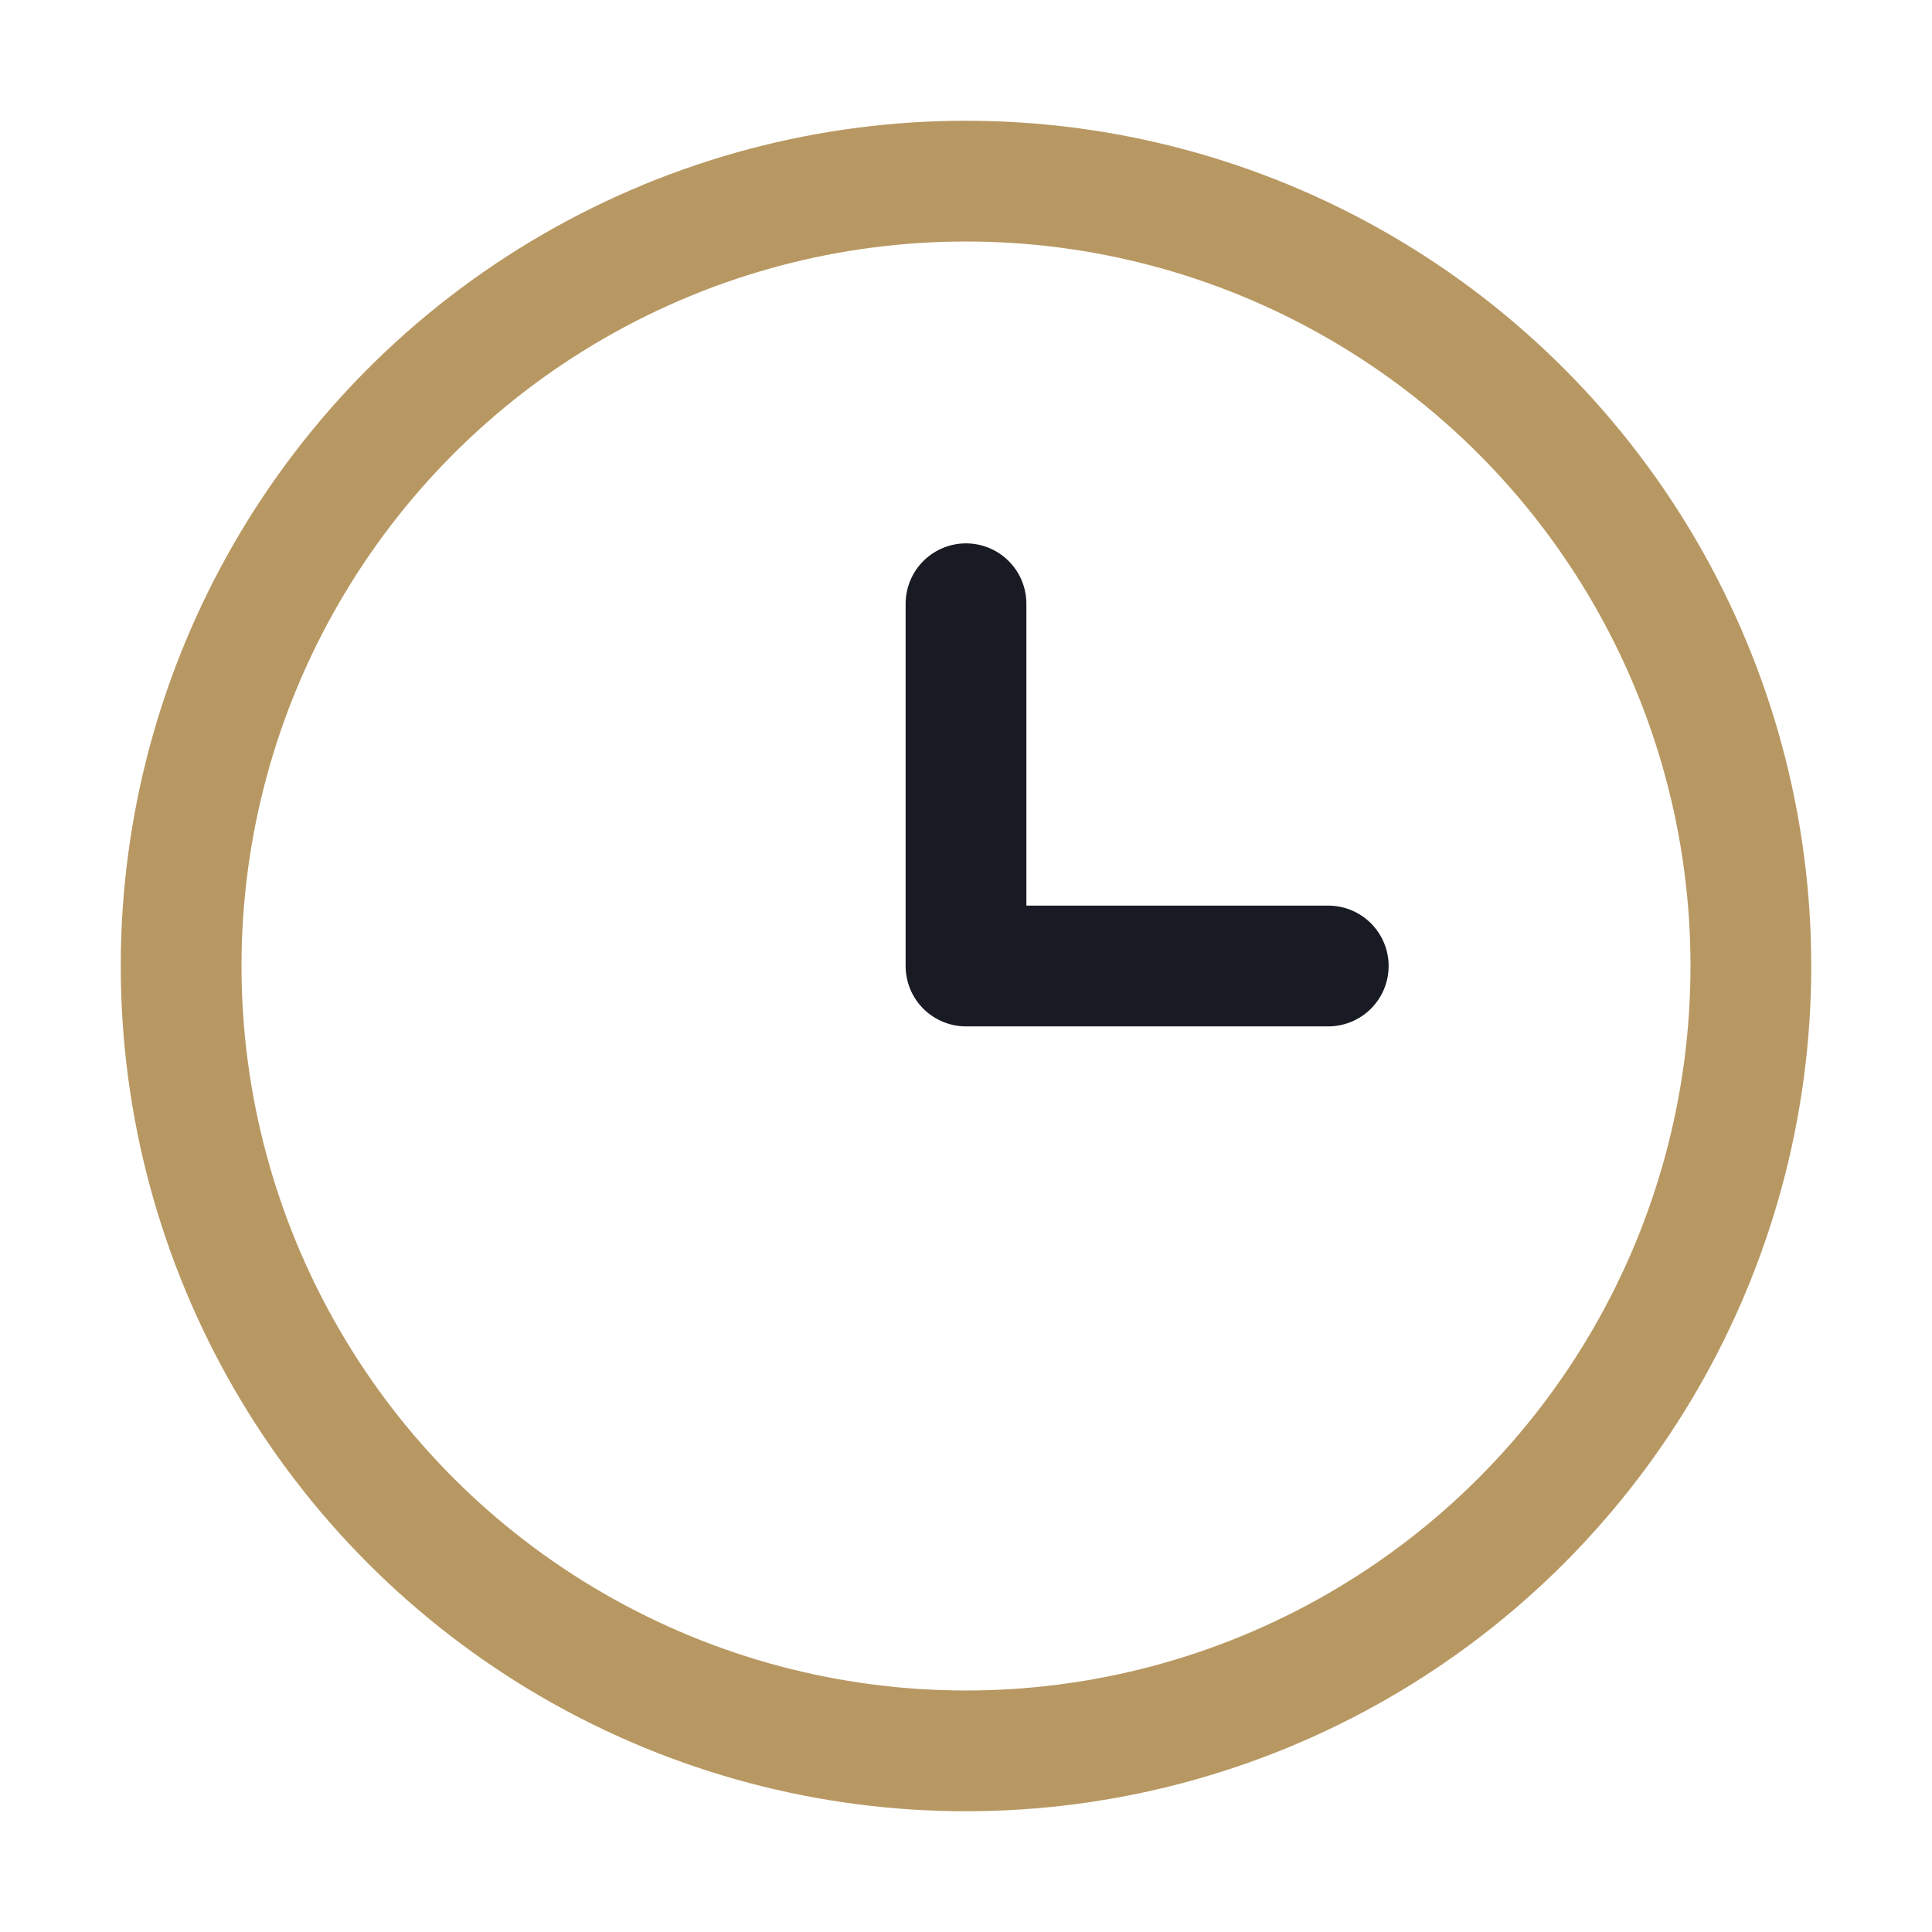 <?xml version="1.0" encoding="UTF-8"?>
<svg xmlns="http://www.w3.org/2000/svg" width="32" height="32" viewBox="0 0 32 32"><circle cx="16" cy="16" r="13" fill="none" stroke="#B89862" stroke-width="2"/><path d="M16 16v-6M16 16h6" stroke="#181B23" stroke-width="2" stroke-linecap="round"/></svg>